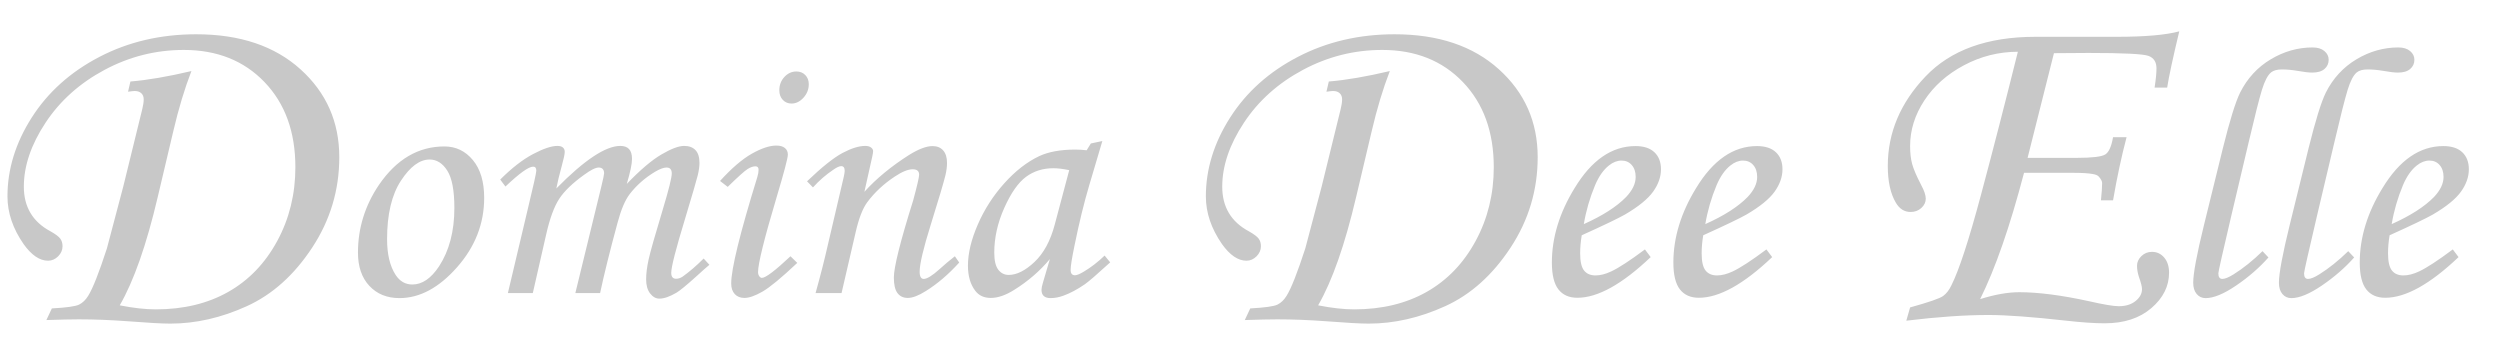 <?xml version="1.0" encoding="UTF-8" standalone="no"?>
<!DOCTYPE svg PUBLIC "-//W3C//DTD SVG 1.1//EN" "http://www.w3.org/Graphics/SVG/1.1/DTD/svg11.dtd">
<svg width="100%" height="100%" viewBox="0 0 1481 210" version="1.1" xmlns="http://www.w3.org/2000/svg" xmlns:xlink="http://www.w3.org/1999/xlink" xml:space="preserve" xmlns:serif="http://www.serif.com/"
style="fill-rule:evenodd;clip-rule:evenodd;stroke-linejoin:round;stroke-miterlimit:2;fill:rgb(200,200,200);">
<defs>
    <filter id="f1" width="10" height="10">
      <feOffset in="SourceAlpha" dx="5" dy="5" />
      <feGaussianBlur stdDeviation="8" />
      <feBlend in="SourceGraphic" in2="blurOut" />
    </filter>
</defs>
    <g id="logo" transform="matrix(0.829,0,0,0.829,646.772,-356.018)">
        <path d="M967.571,602.689L971.687,608.178C951.312,627.555 933.848,637.243 919.294,637.243C913.39,637.243 908.878,635.247 905.76,631.256C902.641,627.264 901.082,620.86 901.082,612.045C901.082,594.248 906.487,576.534 917.299,558.904C929.44,538.862 943.952,528.84 960.834,528.84C966.739,528.84 971.251,530.317 974.369,533.269C977.488,536.221 979.047,540.275 979.047,545.431C979.047,550.837 977.176,556.16 973.434,561.399C969.691,566.638 962.997,572.085 953.35,577.74C948.526,580.485 938.214,585.433 922.413,592.585C921.665,597.076 921.29,601.359 921.29,605.434C921.29,611.338 922.226,615.455 924.097,617.783C925.968,620.112 928.692,621.276 932.268,621.276C935.678,621.276 939.42,620.32 943.495,618.407C948.984,615.829 957.009,610.59 967.571,602.689ZM923.91,584.601C937.299,578.613 947.362,572.168 954.098,565.266C958.672,560.442 960.959,555.661 960.959,550.92C960.959,547.344 960.024,544.496 958.152,542.375C956.281,540.255 953.849,539.194 950.855,539.194C947.778,539.194 944.784,540.359 941.873,542.687C937.965,545.764 934.68,550.421 932.018,556.658C928.193,565.806 925.49,575.121 923.91,584.601ZM892.849,603.937L897.09,608.427C890.603,615.746 882.931,622.42 874.075,628.449C865.218,634.478 857.92,637.493 852.182,637.493C849.604,637.493 847.483,636.516 845.82,634.561C844.157,632.607 843.325,629.925 843.325,626.515C843.325,619.862 845.903,606.057 851.059,585.1L864.532,530.337C869.438,510.545 873.555,497.28 876.881,490.544C882.037,480.354 889.335,472.442 898.774,466.809C908.213,461.176 918.172,458.36 928.65,458.36C932.226,458.36 935.033,459.218 937.071,460.935C939.108,462.651 940.127,464.724 940.127,467.152C940.127,469.833 939.129,472.032 937.133,473.748C935.137,475.465 932.226,476.323 928.401,476.323C925.906,476.323 922.372,475.907 917.798,475.076C913.806,474.41 910.105,474.078 906.695,474.078C903.286,474.078 900.708,474.781 898.961,476.189C896.549,478.175 894.366,482.356 892.412,488.729C890.458,495.102 887.277,507.682 882.869,526.47L870.519,578.738C864.365,604.935 861.288,618.615 861.288,619.779C861.288,622.44 862.245,623.771 864.157,623.771C865.987,623.771 868.648,622.69 872.141,620.528C879.044,616.203 885.946,610.673 892.849,603.937ZM831.599,603.937L835.84,608.427C829.354,615.746 821.682,622.42 812.825,628.449C803.968,634.478 796.671,637.493 790.933,637.493C788.354,637.493 786.234,636.516 784.571,634.561C782.907,632.607 782.076,629.925 782.076,626.515C782.076,619.862 784.654,606.057 789.81,585.1L803.282,530.337C808.189,510.545 812.305,497.28 815.632,490.544C820.788,480.354 828.086,472.442 837.525,466.809C846.964,461.176 856.922,458.36 867.401,458.36C870.977,458.36 873.784,459.218 875.821,460.935C877.859,462.651 878.877,464.724 878.877,467.152C878.877,469.833 877.879,472.032 875.883,473.748C873.888,475.465 870.977,476.323 867.151,476.323C864.656,476.323 861.122,475.907 856.548,475.076C852.556,474.41 848.855,474.078 845.446,474.078C842.036,474.078 839.458,474.781 837.712,476.189C835.3,478.175 833.117,482.356 831.163,488.729C829.208,495.102 826.027,507.682 821.62,526.47L809.27,578.738C803.116,604.935 800.039,618.615 800.039,619.779C800.039,622.44 800.995,623.771 802.908,623.771C804.738,623.771 807.399,622.69 810.892,620.528C817.794,616.203 824.697,610.673 831.599,603.937ZM763.461,487.053L754.471,487.053C755.376,481.286 755.828,476.707 755.828,473.315C755.828,468.791 753.934,465.823 750.146,464.41C746.358,462.996 732.082,462.29 707.318,462.29L682.554,462.459L663.727,537.26L698.837,537.26C709.919,537.26 716.732,536.44 719.276,534.8C721.82,533.16 723.657,529.061 724.788,522.503L734.456,522.503C730.838,536.185 727.615,551.225 724.788,567.621L716.138,567.621C716.703,562.306 716.986,558.179 716.986,555.239C716.986,553.995 716.194,552.468 714.611,550.659C713.82,549.755 712.35,549.133 710.201,548.793C707.148,548.228 702.399,547.945 695.954,547.945L661.183,547.945C651.119,586.331 640.659,616.419 629.804,638.207C640.32,634.91 649.649,633.262 657.79,633.262C671.359,633.262 687.982,635.41 707.657,639.707C718.06,642.082 725.127,643.269 728.859,643.269C733.834,643.269 737.849,642.031 740.902,639.553C743.955,637.076 745.481,634.262 745.481,631.11C745.481,629.308 744.746,626.381 743.276,622.33C742.372,619.513 741.919,616.867 741.919,614.392C741.919,611.802 742.965,609.494 745.057,607.467C747.149,605.44 749.665,604.427 752.605,604.427C756.111,604.427 759.022,605.784 761.34,608.498C763.658,611.212 764.817,614.83 764.817,619.353C764.817,628.965 760.605,637.389 752.181,644.626C743.757,651.863 732.647,655.481 718.852,655.481C711.615,655.481 702.456,654.859 691.374,653.616C667.063,650.902 648.518,649.545 635.74,649.545C619.005,649.545 599.443,650.902 577.053,653.616L579.767,644.141C593.11,640.443 600.969,637.726 603.344,635.989C605.718,634.252 607.697,631.703 609.28,628.343C614.708,617.611 621.747,596.092 630.397,563.786C639.048,531.478 647.839,497.363 656.773,461.442C643.203,461.442 630.369,464.66 618.27,471.096C606.171,477.531 596.729,485.915 589.944,496.247C583.159,506.578 579.767,517.445 579.767,528.848C579.767,533.703 580.248,537.937 581.209,541.55C582.17,545.163 584.347,550.245 587.739,556.794C589.888,560.745 590.962,563.962 590.962,566.447C590.962,568.931 589.916,571.133 587.824,573.054C585.732,574.972 583.159,575.932 580.106,575.932C575.696,575.932 572.191,573.727 569.59,569.317C565.746,562.871 563.823,554.108 563.823,543.026C563.823,519.28 572.813,497.965 590.792,479.081C608.771,460.198 634.949,450.756 669.324,450.756L727.502,450.756C747.63,450.756 762.499,449.455 772.111,446.855C767.588,465.705 764.704,479.104 763.461,487.053ZM477.091,602.689L481.207,608.178C460.833,627.555 443.368,637.243 428.815,637.243C422.91,637.243 418.399,635.247 415.28,631.256C412.161,627.264 410.602,620.86 410.602,612.045C410.602,594.248 416.008,576.534 426.819,558.904C438.961,538.862 453.473,528.84 470.355,528.84C476.259,528.84 480.771,530.317 483.89,533.269C487.008,536.221 488.567,540.275 488.567,545.431C488.567,550.837 486.696,556.16 482.954,561.399C479.212,566.638 472.517,572.085 462.87,577.74C458.047,580.485 447.734,585.433 431.933,592.585C431.185,597.076 430.811,601.359 430.811,605.434C430.811,611.338 431.746,615.455 433.618,617.783C435.489,620.112 438.212,621.276 441.788,621.276C445.198,621.276 448.94,620.32 453.015,618.407C458.504,615.829 466.529,610.59 477.091,602.689ZM433.43,584.601C446.82,578.613 456.882,572.168 463.619,565.266C468.193,560.442 470.479,555.661 470.479,550.92C470.479,547.344 469.544,544.496 467.673,542.375C465.802,540.255 463.369,539.194 460.375,539.194C457.298,539.194 454.304,540.359 451.394,542.687C447.485,545.764 444.2,550.421 441.539,556.658C437.713,565.806 435.01,575.121 433.43,584.601ZM390.269,602.689L394.385,608.178C374.01,627.555 356.546,637.243 341.993,637.243C336.088,637.243 331.577,635.247 328.458,631.256C325.339,627.264 323.78,620.86 323.78,612.045C323.78,594.248 329.186,576.534 339.997,558.904C352.139,538.862 366.651,528.84 383.533,528.84C389.437,528.84 393.949,530.317 397.067,533.269C400.186,536.221 401.745,540.275 401.745,545.431C401.745,550.837 399.874,556.16 396.132,561.399C392.39,566.638 385.695,572.085 376.048,577.74C371.225,580.485 360.912,585.433 345.111,592.585C344.363,597.076 343.989,601.359 343.989,605.434C343.989,611.338 344.924,615.455 346.795,617.783C348.667,620.112 351.39,621.276 354.966,621.276C358.376,621.276 362.118,620.32 366.193,618.407C371.682,615.829 379.707,610.59 390.269,602.689ZM346.608,584.601C359.998,578.613 370.06,572.168 376.796,565.266C381.37,560.442 383.657,555.661 383.657,550.92C383.657,547.344 382.722,544.496 380.851,542.375C378.979,540.255 376.547,539.194 373.553,539.194C370.476,539.194 367.482,540.359 364.572,542.687C360.663,545.764 357.378,550.421 354.717,556.658C350.891,565.806 348.188,575.121 346.608,584.601ZM162.683,489.993L164.379,482.7C176.705,481.682 191.235,479.195 207.971,475.237C203.108,487.788 198.811,502.036 195.08,517.98L183.885,565.303C175.857,599.452 166.811,625.233 156.747,642.647C166.471,644.569 175.065,645.531 182.528,645.531C202.317,645.531 219.561,641.375 234.261,633.064C248.961,624.753 260.636,612.625 269.286,596.681C277.937,580.738 282.262,563.154 282.262,543.931C282.262,518.715 274.912,498.446 260.212,483.124C245.512,467.802 226.289,460.141 202.543,460.141C182.528,460.141 163.644,464.89 145.891,474.389C128.138,483.887 114.088,496.467 103.742,512.128C93.395,527.789 88.222,543.026 88.222,557.84C88.222,572.313 94.554,582.943 107.219,589.727C110.838,591.763 113.184,593.515 114.258,594.985C115.332,596.455 115.869,598.264 115.869,600.413C115.869,603.127 114.823,605.53 112.732,607.622C110.64,609.714 108.237,610.759 105.523,610.759C99.53,610.759 93.706,606.802 88.053,598.886C80.363,587.805 76.519,576.441 76.519,564.794C76.519,545.345 82.314,526.545 93.904,508.397C105.495,490.248 121.636,475.802 142.329,465.06C163.022,454.318 186.034,448.947 211.363,448.947C242.572,448.947 267.421,457.286 285.909,473.965C304.397,490.644 313.641,511.591 313.641,536.807C313.641,560.214 307.195,581.727 294.305,601.346C281.414,620.965 265.838,634.93 247.576,643.241C229.314,651.552 211.08,655.708 192.875,655.708C186.995,655.708 176.818,655.142 162.344,654.011C150.132,653.107 138.541,652.654 127.573,652.654C122.484,652.654 114.739,652.824 104.336,653.163L108.237,644.852C118.64,644.287 125.113,643.382 127.658,642.138C130.202,640.894 132.379,638.803 134.188,635.863C137.467,630.661 141.934,619.353 147.587,601.939L159.291,557.67L172.86,502.375C173.539,499.661 173.878,497.343 173.878,495.421C173.878,493.612 173.312,492.17 172.182,491.096C171.051,490.022 169.468,489.485 167.432,489.485C166.641,489.485 165.058,489.654 162.683,489.993ZM-5.67,526.98L2.551,525.236L-6.792,556.753C-10.529,569.294 -14.058,583.744 -17.38,600.105C-19.208,608.991 -20.121,614.722 -20.121,617.296C-20.121,619.871 -19.083,621.158 -17.007,621.158C-15.678,621.158 -13.56,620.286 -10.653,618.542C-5.504,615.469 -0.563,611.649 4.171,607.081L8.157,611.94C-1.31,620.577 -7.373,625.809 -10.031,627.636C-15.346,631.29 -20.412,633.989 -25.229,635.733C-28.385,636.896 -31.457,637.478 -34.447,637.478C-36.606,637.478 -38.226,636.979 -39.306,635.983C-40.385,634.986 -40.925,633.533 -40.925,631.623C-40.925,630.377 -40.593,628.674 -39.928,626.515L-34.945,609.573C-42.088,618.127 -50.6,625.477 -60.483,631.623C-66.546,635.443 -72.11,637.353 -77.176,637.353C-81.993,637.353 -85.689,635.65 -88.263,632.245C-91.751,627.678 -93.495,621.698 -93.495,614.307C-93.495,605.503 -91.149,595.704 -86.457,584.907C-81.765,574.111 -75.474,564.311 -67.584,555.507C-59.694,546.704 -51.389,540.226 -42.669,536.074C-35.942,532.918 -27.305,531.34 -16.758,531.34C-14.1,531.34 -11.401,531.506 -8.66,531.838L-5.67,526.98ZM-21.118,546.04C-25.602,545.126 -29.381,544.669 -32.454,544.669C-39.928,544.669 -46.448,546.725 -52.012,550.836C-57.576,554.947 -62.746,562.338 -67.522,573.01C-72.297,583.682 -74.685,594.333 -74.685,604.964C-74.685,610.611 -73.73,614.68 -71.82,617.172C-69.909,619.663 -67.418,620.909 -64.345,620.909C-58.615,620.909 -52.469,617.815 -45.908,611.628C-39.347,605.441 -34.53,596.534 -31.457,584.907L-21.118,546.04ZM-204.242,558.373L-208.478,554.013C-197.847,543.83 -189.376,537.07 -183.065,533.732C-176.753,530.393 -171.355,528.724 -166.87,528.724C-165.126,528.724 -163.756,529.098 -162.759,529.845C-161.762,530.593 -161.264,531.465 -161.264,532.461C-161.264,533.209 -161.472,534.537 -161.887,536.448L-167.493,561.518C-159.022,552.124 -148.391,543.354 -135.602,535.208C-128.792,530.968 -123.186,528.849 -118.784,528.849C-115.545,528.849 -113.012,529.887 -111.185,531.963C-109.358,534.039 -108.444,537.029 -108.444,540.932C-108.444,543.507 -108.818,546.414 -109.566,549.652C-110.894,555.051 -114.382,566.802 -120.03,584.907C-125.345,601.849 -128.003,613.102 -128.003,618.667C-128.003,620.369 -127.753,621.646 -127.255,622.497C-126.757,623.349 -126.051,623.774 -125.137,623.774C-122.729,623.774 -118.95,621.449 -113.801,616.798C-110.147,613.476 -106.493,610.403 -102.839,607.58L-99.724,612.064C-107.365,620.494 -115.296,627.271 -123.518,632.395C-128.75,635.7 -133.069,637.353 -136.474,637.353C-139.63,637.353 -142.08,636.211 -143.824,633.927C-145.568,631.643 -146.44,627.927 -146.44,622.778C-146.44,615.386 -141.83,596.991 -132.612,567.591C-129.788,557.127 -128.376,551.023 -128.376,549.279C-128.376,546.704 -129.913,545.417 -132.986,545.417C-136.308,545.417 -140.585,547.164 -145.817,550.657C-153.623,555.812 -160.143,561.883 -165.375,568.87C-168.697,573.361 -171.479,580.513 -173.722,590.326L-183.812,633.865L-202.374,633.865C-198.886,621.391 -195.854,609.456 -193.28,598.061L-182.193,550.657C-181.777,548.744 -181.57,547.372 -181.57,546.542C-181.57,544.297 -182.4,543.175 -184.061,543.175C-185.39,543.175 -187.3,544.054 -189.792,545.812C-194.941,549.246 -199.758,553.433 -204.242,558.373ZM-216.077,475.531C-213.502,475.531 -211.385,476.382 -209.724,478.084C-208.063,479.787 -207.232,481.967 -207.232,484.625C-207.232,488.279 -208.499,491.497 -211.032,494.279C-213.565,497.061 -216.409,498.452 -219.565,498.452C-222.056,498.452 -224.133,497.58 -225.794,495.836C-227.455,494.092 -228.285,491.808 -228.285,488.985C-228.285,485.247 -227.081,482.071 -224.672,479.455C-222.264,476.839 -219.399,475.531 -216.077,475.531ZM-265.159,557.999L-270.641,553.763C-262.336,544.628 -254.757,538.129 -247.906,534.267C-241.054,530.406 -235.22,528.475 -230.403,528.475C-227.745,528.475 -225.711,529.056 -224.299,530.219C-222.887,531.382 -222.181,532.959 -222.181,534.953C-222.181,537.361 -224.88,547.576 -230.278,565.598C-239.082,595.081 -243.483,612.853 -243.483,618.916C-243.483,620.079 -243.193,621.054 -242.611,621.843C-242.03,622.632 -241.407,623.027 -240.743,623.027C-238.085,623.027 -231.275,617.878 -220.312,607.58L-215.454,612.313C-226.832,623.027 -235.137,629.878 -240.369,632.868C-245.601,635.858 -249.878,637.353 -253.2,637.353C-256.107,637.353 -258.411,636.439 -260.114,634.612C-261.816,632.785 -262.668,630.252 -262.668,627.013C-262.668,616.632 -256.439,591.26 -243.982,550.898C-243.4,548.988 -243.11,547.286 -243.11,545.791C-243.11,544.13 -243.857,543.299 -245.352,543.299C-247.013,543.299 -248.902,543.964 -251.02,545.292C-253.138,546.621 -257.851,550.857 -265.159,557.999ZM-423.992,557.75L-427.729,552.767C-419.507,544.545 -411.7,538.482 -404.309,534.579C-396.918,530.676 -391.104,528.724 -386.869,528.724C-385.125,528.724 -383.816,529.098 -382.944,529.845C-382.072,530.593 -381.636,531.631 -381.636,532.959C-381.636,534.62 -382.301,537.818 -383.63,542.552C-385.54,549.528 -386.869,555.051 -387.616,559.12C-367.684,538.856 -352.444,528.724 -341.897,528.724C-339.157,528.724 -337.08,529.471 -335.668,530.966C-334.257,532.461 -333.551,534.828 -333.551,538.067C-333.551,541.555 -334.796,547.493 -337.288,555.881C-327.82,545.998 -319.598,539.001 -312.622,534.89C-305.646,530.779 -300.206,528.724 -296.303,528.724C-292.815,528.724 -290.116,529.721 -288.206,531.714C-286.295,533.707 -285.34,536.78 -285.34,540.932C-285.34,543.424 -285.756,546.372 -286.586,549.777C-287.417,553.182 -290.448,563.563 -295.68,580.921C-302.241,602.431 -305.521,615.262 -305.521,619.414C-305.521,622.238 -304.359,623.65 -302.033,623.65C-300.455,623.65 -298.919,623.151 -297.424,622.155C-292.524,618.667 -287.5,614.348 -282.351,609.199L-278.24,613.684C-279.984,615.096 -283.264,618.002 -288.081,622.404C-294.725,628.384 -299.293,632.121 -301.784,633.616C-306.601,636.439 -310.67,637.851 -313.992,637.851C-316.484,637.851 -318.685,636.626 -320.595,634.176C-322.505,631.726 -323.46,628.342 -323.46,624.023C-323.46,620.037 -322.879,615.366 -321.716,610.009C-320.553,604.652 -317.148,592.631 -311.501,573.944C-307.265,559.909 -305.148,551.396 -305.148,548.407C-305.148,545.583 -306.393,544.171 -308.885,544.171C-310.961,544.171 -313.743,545.209 -317.231,547.286C-324.374,551.604 -330.353,556.878 -335.17,563.107C-338.492,567.425 -341.399,574.277 -343.89,583.661C-349.455,604.175 -353.607,620.909 -356.348,633.865L-374.037,633.865L-355.476,557.75C-354.147,552.269 -353.483,549.113 -353.483,548.282C-353.483,546.953 -353.815,545.936 -354.479,545.23C-355.144,544.524 -356.099,544.171 -357.344,544.171C-359.587,544.171 -363.075,545.915 -367.809,549.403C-376.031,555.3 -381.948,561.009 -385.561,566.532C-389.173,572.055 -392.267,580.464 -394.841,591.759L-404.434,633.865L-422.248,633.865L-408.171,574.443C-404.018,557.251 -401.942,547.908 -401.942,546.414C-401.942,544.503 -402.69,543.548 -404.184,543.548C-407.423,543.548 -414.026,548.282 -423.992,557.75ZM-467.593,529.098C-459.454,529.098 -452.685,532.337 -447.287,538.814C-441.889,545.292 -439.19,554.303 -439.19,565.847C-439.19,584.284 -445.668,600.832 -458.624,615.49C-471.579,630.148 -485.282,637.478 -499.733,637.478C-508.619,637.478 -515.782,634.571 -521.222,628.757C-526.662,622.944 -529.382,615.013 -529.382,604.964C-529.382,587.523 -524.399,571.411 -514.433,556.629C-501.892,538.275 -486.279,529.098 -467.593,529.098ZM-478.182,538.441C-485.241,538.441 -492.072,543.486 -498.674,553.577C-505.277,563.667 -508.578,577.599 -508.578,595.371C-508.578,606.168 -506.543,614.68 -502.474,620.909C-499.484,625.477 -495.498,627.761 -490.515,627.761C-483.538,627.761 -477.185,623.442 -471.455,614.805C-464.146,603.593 -460.492,589.682 -460.492,573.072C-460.492,560.615 -462.174,551.729 -465.537,546.414C-468.901,541.098 -473.116,538.441 -478.182,538.441ZM-693.685,489.993L-691.989,482.7C-679.664,481.682 -665.134,479.195 -648.398,475.237C-653.26,487.788 -657.557,502.036 -661.289,517.98L-672.484,565.303C-680.512,599.452 -689.558,625.233 -699.622,642.647C-689.897,644.569 -681.303,645.531 -673.84,645.531C-654.052,645.531 -636.808,641.375 -622.108,633.064C-607.408,624.753 -595.733,612.625 -587.082,596.681C-578.432,580.738 -574.107,563.154 -574.107,543.931C-574.107,518.715 -581.457,498.446 -596.157,483.124C-610.857,467.802 -630.08,460.141 -653.826,460.141C-673.84,460.141 -692.724,464.89 -710.477,474.389C-728.23,483.887 -742.28,496.467 -752.627,512.128C-762.973,527.789 -768.147,543.026 -768.147,557.84C-768.147,572.313 -761.814,582.943 -749.15,589.727C-745.531,591.763 -743.185,593.515 -742.111,594.985C-741.036,596.455 -740.499,598.264 -740.499,600.413C-740.499,603.127 -741.545,605.53 -743.637,607.622C-745.729,609.714 -748.132,610.759 -750.846,610.759C-756.839,610.759 -762.662,606.802 -768.316,598.886C-776.005,587.805 -779.85,576.441 -779.85,564.794C-779.85,545.345 -774.055,526.545 -762.464,508.397C-750.874,490.248 -734.732,475.802 -714.039,465.06C-693.346,454.318 -670.335,448.947 -645.006,448.947C-613.797,448.947 -588.948,457.286 -570.46,473.965C-551.972,490.644 -542.728,511.591 -542.728,536.807C-542.728,560.214 -549.173,581.727 -562.064,601.346C-574.955,620.965 -590.531,634.93 -608.793,643.241C-627.055,651.552 -645.289,655.708 -663.494,655.708C-669.374,655.708 -679.551,655.142 -694.025,654.011C-706.237,653.107 -717.827,652.654 -728.796,652.654C-733.884,652.654 -741.63,652.824 -752.033,653.163L-748.132,644.852C-737.729,644.287 -731.255,643.382 -728.711,642.138C-726.167,640.894 -723.99,638.803 -722.181,635.863C-718.902,630.661 -714.435,619.353 -708.781,601.939L-697.078,557.67L-683.508,502.375C-682.83,499.661 -682.491,497.343 -682.491,495.421C-682.491,493.612 -683.056,492.17 -684.187,491.096C-685.318,490.022 -686.901,489.485 -688.936,489.485C-689.728,489.485 -691.311,489.654 -693.685,489.993Z" filter="url(#f1)"/>
    </g>
</svg>
